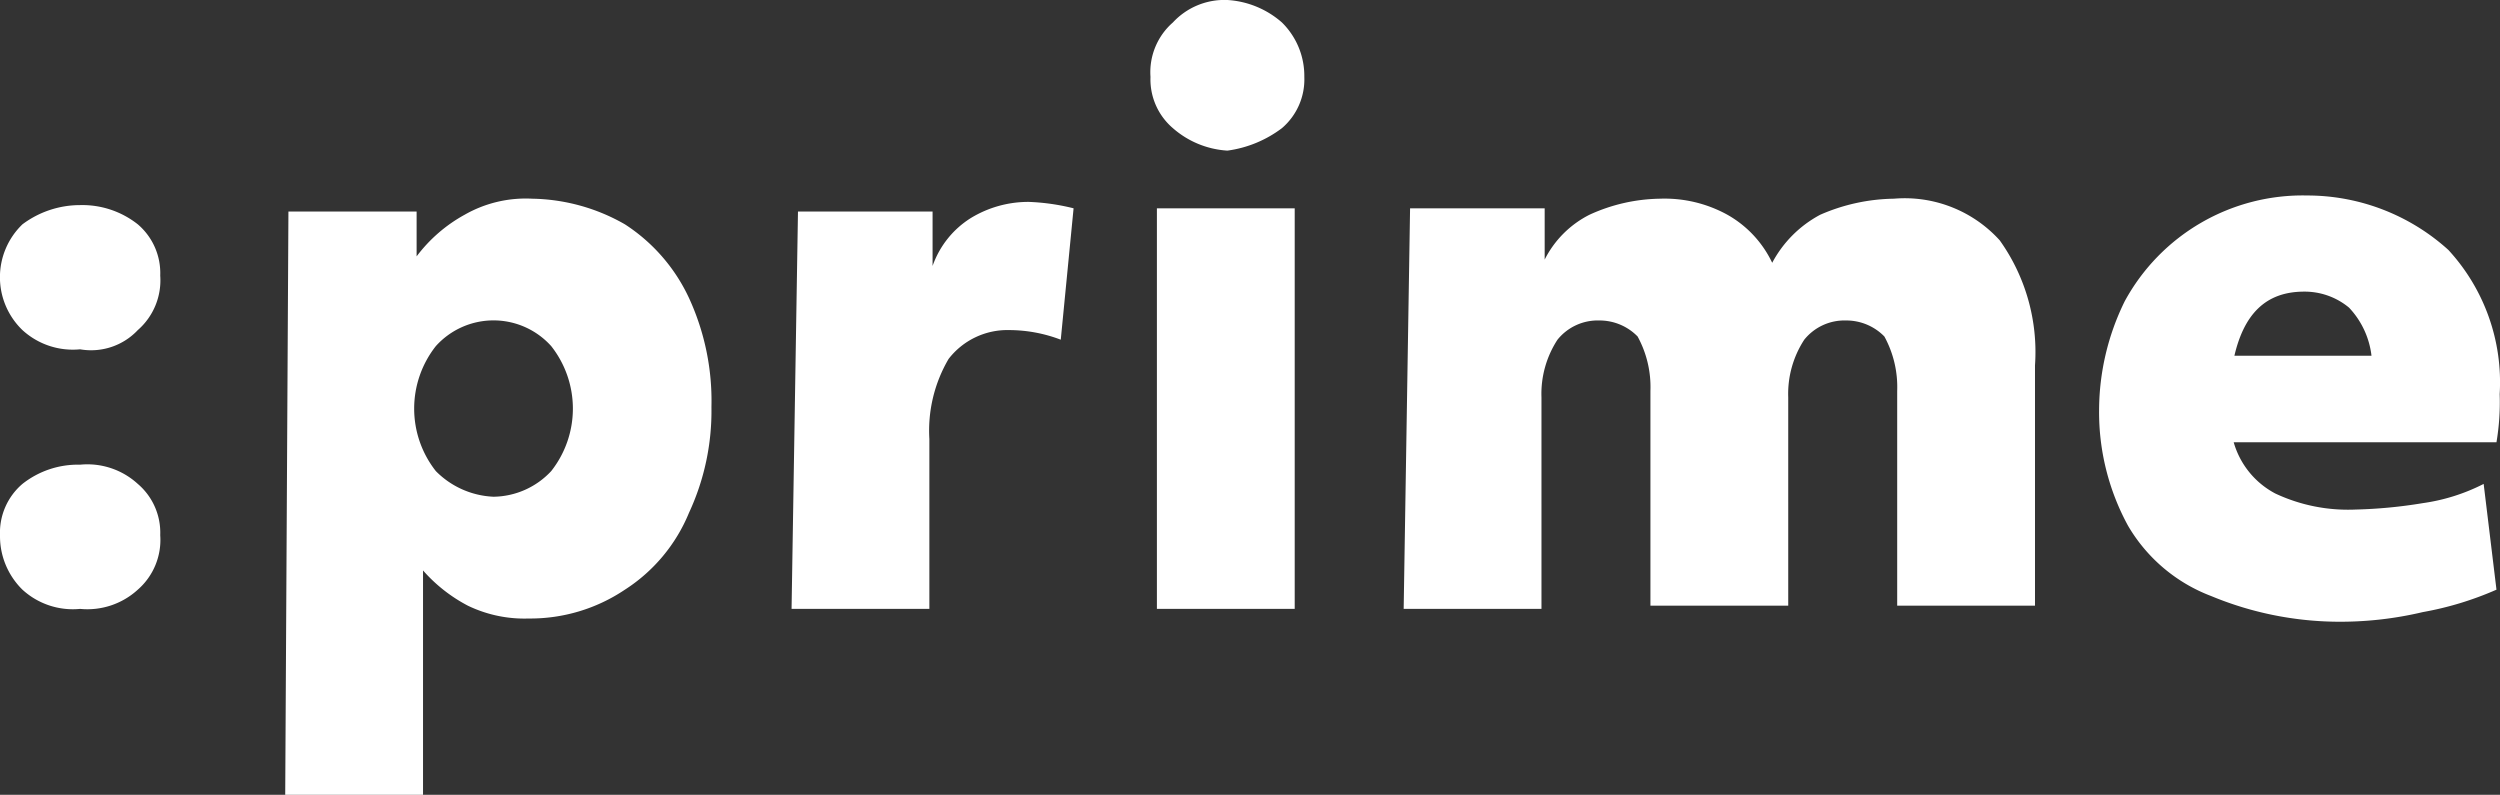 <svg xmlns="http://www.w3.org/2000/svg" viewBox="0 0 78.01 24.8"><rect x="0" y="0" width="78.01" height="24.8" fill="#333333" stroke="none"/><defs><style>.cls-1{fill:#fff;}</style></defs><title>2Element 1</title><g id="Ebene_2" data-name="Ebene 2"><g id="Logo"><path class="cls-1" d="M69.7,11.2c.3-1.4,1-2.1,2.2-2.1a2.17,2.17,0,0,1,1.4.5,2.63,2.63,0,0,1,.7,1.5H69.7Zm5.9,7.9a10.1,10.1,0,0,0,2.3-.7l-.4-3.3a6,6,0,0,1-1.9.6,14.92,14.92,0,0,1-2.1.2,5.34,5.34,0,0,1-2.5-.5,2.62,2.62,0,0,1-1.3-1.6h8.2a7.57,7.57,0,0,0,.1-1.5,6.1,6.1,0,0,0-1.6-4.5A6.56,6.56,0,0,0,72,6.1a6.32,6.32,0,0,0-5.7,3.3,7.73,7.73,0,0,0-.8,3.4,7.4,7.4,0,0,0,.9,3.6A5.1,5.1,0,0,0,69,18.6a10.46,10.46,0,0,0,3.9.8,11.15,11.15,0,0,0,2.7-.3M43.8,19h4.3V12.4a3.09,3.09,0,0,1,.5-1.8,1.61,1.61,0,0,1,1.3-.6,1.66,1.66,0,0,1,1.2.5,3.29,3.29,0,0,1,.4,1.7v6.7h4.3V12.4a3.09,3.09,0,0,1,.5-1.8,1.61,1.61,0,0,1,1.3-.6,1.66,1.66,0,0,1,1.2.5,3.29,3.29,0,0,1,.4,1.7v6.7h4.3V11.4a6,6,0,0,0-1.1-3.9,4,4,0,0,0-3.3-1.3,5.93,5.93,0,0,0-2.3.5,3.62,3.62,0,0,0-1.5,1.5,3.39,3.39,0,0,0-1.4-1.5,4.06,4.06,0,0,0-2.1-.5,5.45,5.45,0,0,0-2.2.5,3.16,3.16,0,0,0-1.4,1.4V6.5H44ZM40,4a2,2,0,0,0,.7-1.6A2.34,2.34,0,0,0,40,.7,2.84,2.84,0,0,0,38.3,0a2.19,2.19,0,0,0-1.7.7,2.06,2.06,0,0,0-.7,1.7A2,2,0,0,0,36.6,4a2.84,2.84,0,0,0,1.7.7A3.63,3.63,0,0,0,40,4M36.1,19h4.3V6.5H36.1ZM24.7,19H29V13.7a4.42,4.42,0,0,1,.6-2.5,2.32,2.32,0,0,1,1.9-.9,4.53,4.53,0,0,1,1.6.3l.4-4.1a6.75,6.75,0,0,0-1.4-.2,3.45,3.45,0,0,0-1.8.5,2.89,2.89,0,0,0-1.2,1.5V6.6H24.9ZM13.6,14.7a3.15,3.15,0,0,1,0-3.9,2.42,2.42,0,0,1,3.6,0,3.15,3.15,0,0,1,0,3.9,2.5,2.5,0,0,1-1.8.8,2.69,2.69,0,0,1-1.8-.8M8.9,24.8h4.3v-7a4.86,4.86,0,0,0,1.4,1.1,4.06,4.06,0,0,0,1.9.4,5.29,5.29,0,0,0,3-.9,5.2,5.2,0,0,0,2-2.4,7.54,7.54,0,0,0,.7-3.3,7.67,7.67,0,0,0-.7-3.4,5.5,5.5,0,0,0-2-2.3,6,6,0,0,0-2.9-.8,3.84,3.84,0,0,0-2.1.5A4.71,4.71,0,0,0,13,8V6.6H9ZM4.3,10.3A2.06,2.06,0,0,0,5,8.6,2,2,0,0,0,4.3,7a2.79,2.79,0,0,0-1.8-.6A3,3,0,0,0,.7,7a2.29,2.29,0,0,0,0,3.3,2.33,2.33,0,0,0,1.8.6,2,2,0,0,0,1.8-.6m0,8.1A2.06,2.06,0,0,0,5,16.7a2,2,0,0,0-.7-1.6,2.33,2.33,0,0,0-1.8-.6,2.79,2.79,0,0,0-1.8.6A2,2,0,0,0,0,16.7a2.34,2.34,0,0,0,.7,1.7,2.33,2.33,0,0,0,1.8.6,2.33,2.33,0,0,0,1.8-.6"/></g></g></svg>
